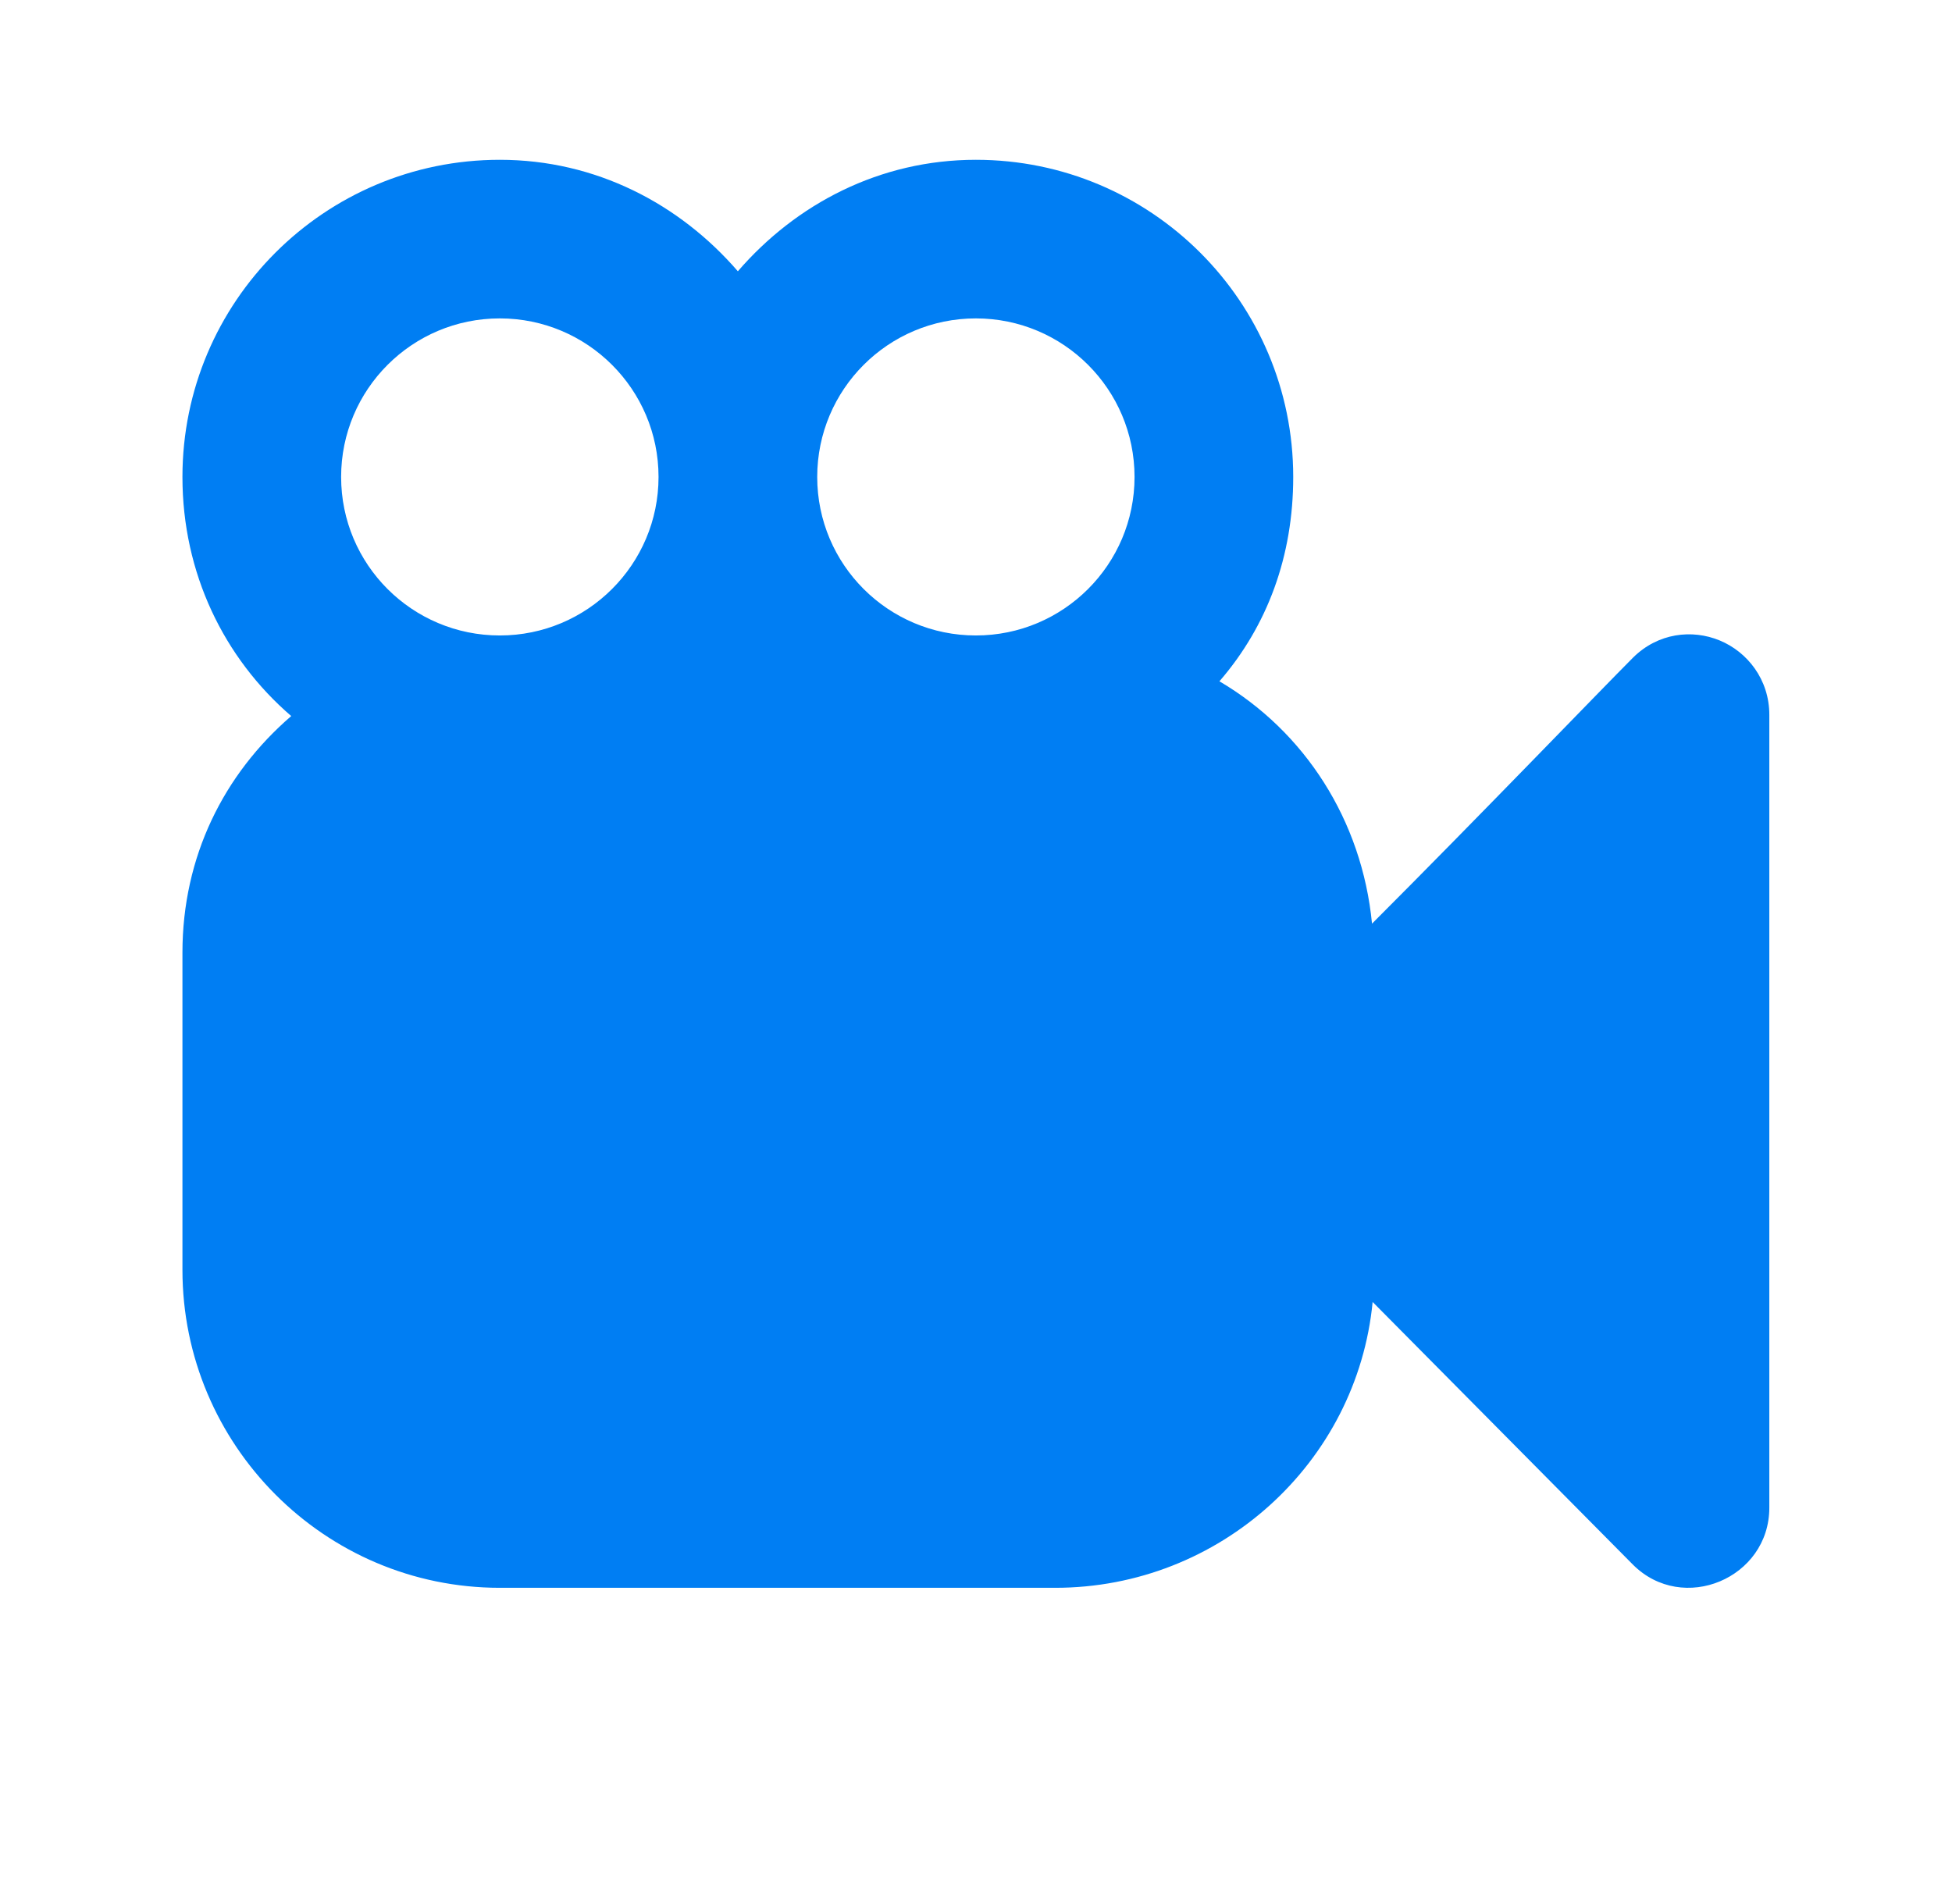 <svg width="41" height="40" viewBox="0 0 41 40" fill="none" xmlns="http://www.w3.org/2000/svg">
<path d="M10.498 3.357C6.817 3.357 3.832 6.34 3.832 10.02C3.832 12.037 4.7 13.822 6.117 15.043C4.7 16.265 3.832 17.997 3.832 20.014V26.677C3.832 30.355 6.817 33.357 10.498 33.357H22.163C25.627 33.357 28.505 30.727 28.831 27.352L34.298 32.87C35.348 33.92 37.163 33.157 37.163 31.674V15.017C37.163 14.275 36.702 13.695 36.121 13.455C35.541 13.215 34.823 13.295 34.298 13.818C33.602 14.515 31.056 17.165 28.818 19.404C28.607 17.23 27.405 15.368 25.613 14.313C26.622 13.147 27.163 11.682 27.163 10.02C27.163 6.34 24.178 3.357 20.497 3.357C18.48 3.357 16.72 4.284 15.498 5.699C14.275 4.284 12.515 3.357 10.498 3.357ZM10.498 6.689C12.338 6.689 13.832 8.18 13.832 10.02C13.832 11.858 12.338 13.35 10.498 13.35C8.657 13.35 7.165 11.86 7.165 10.02C7.165 8.18 8.657 6.689 10.498 6.689ZM20.497 6.689C22.338 6.689 23.83 8.18 23.83 10.02C23.83 11.858 22.338 13.35 20.497 13.35C18.657 13.35 17.165 11.86 17.165 10.02C17.165 8.18 18.657 6.689 20.497 6.689Z" fill="#007EF3"/>
</svg>
